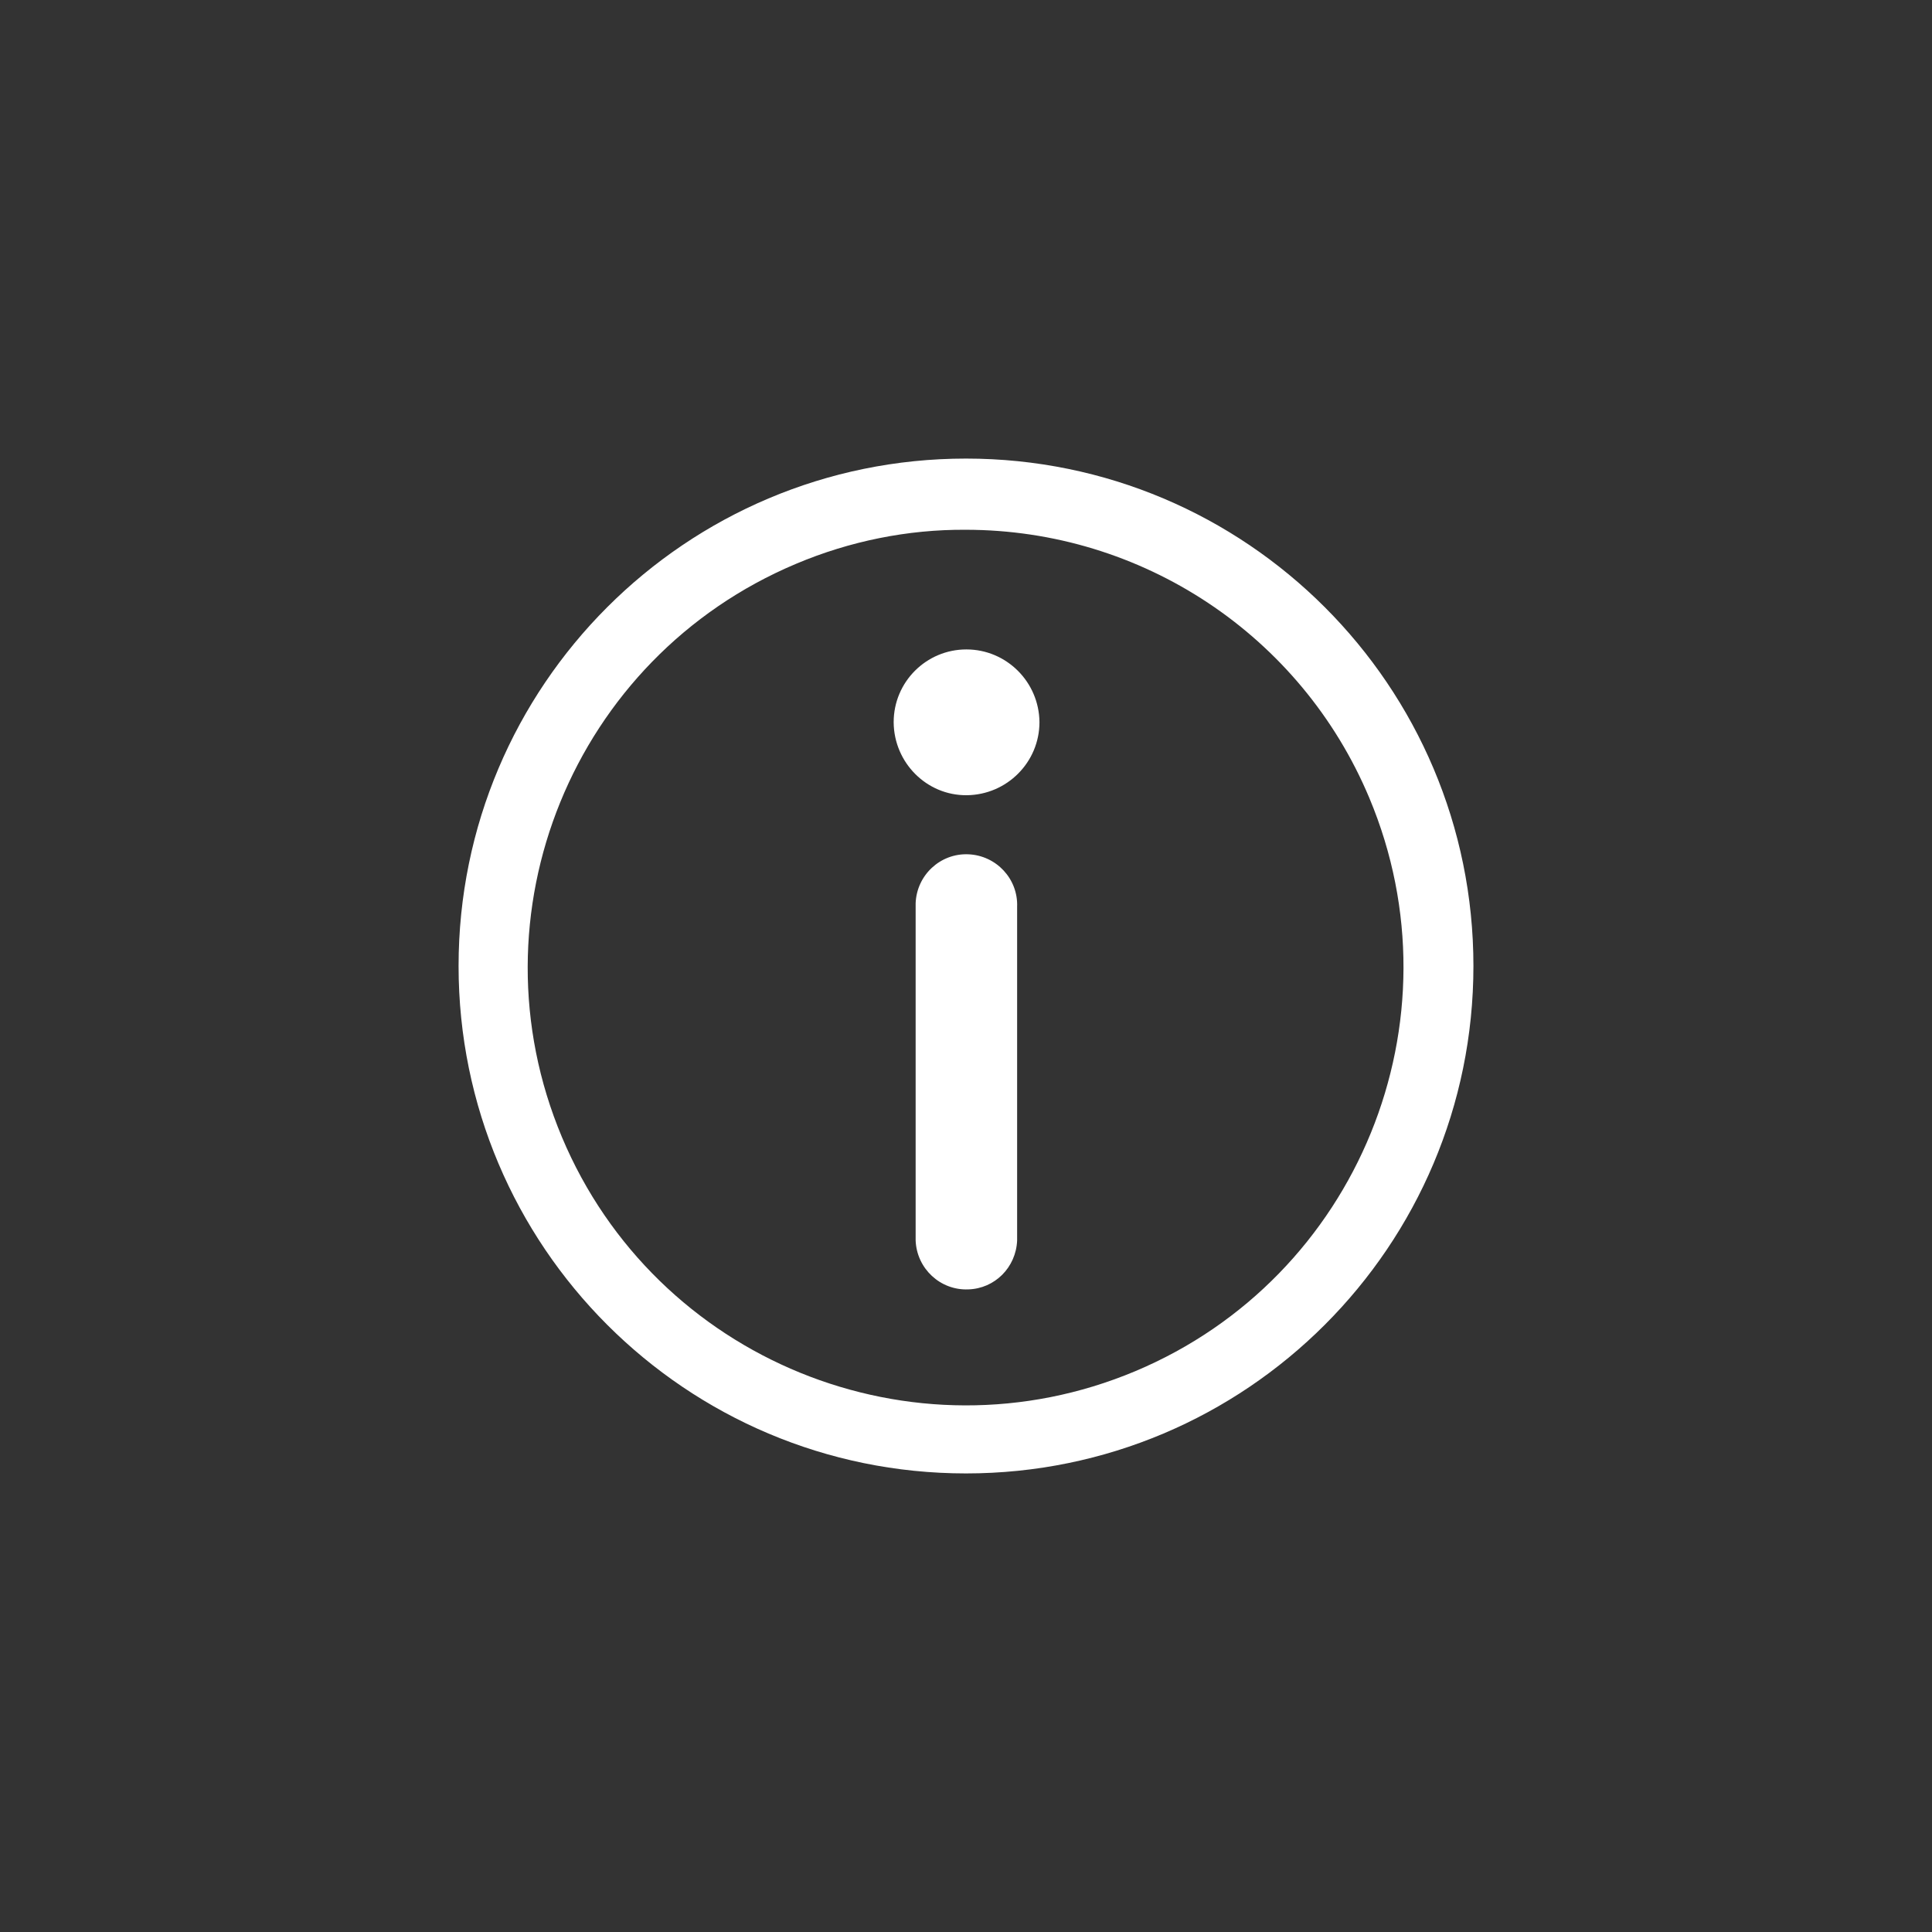 <?xml version="1.0" encoding="utf-8"?>
<!-- Generator: Adobe Illustrator 29.7.1, SVG Export Plug-In . SVG Version: 9.03 Build 0)  -->
<svg version="1.1" baseProfile="tiny" id="Calque_1"
	 xmlns="http://www.w3.org/2000/svg" xmlns:xlink="http://www.w3.org/1999/xlink" x="0px" y="0px" viewBox="0 0 510.2 510.2"
	 overflow="visible" xml:space="preserve">
<rect x="0" y="0" width="510.2" height="510.2" fill="#333333" stroke="none"/>
<path fill="#FFFFFF" d="M389.1,255.1c0,74-60,134-134,134s-134-60-134-134s60-134,134-134S389.1,181.1,389.1,255.1L389.1,255.1z
	 M210.2,148.9c-58.9,24.8-86.5,92.6-61.8,151.4s92.6,86.5,151.4,61.8s86.5-92.6,61.8-151.4c-18-42.9-60-70.8-106.6-70.8
	C239.7,139.8,224.4,142.9,210.2,148.9z M255.2,171.5c10.6,0,19.2,8.6,19.3,19.2c0,10.6-8.6,19.2-19.2,19.3s-19.2-8.6-19.3-19.2
	c0,0,0,0,0-0.1C236,180.1,244.6,171.5,255.2,171.5L255.2,171.5z M268.6,327.6v-88.1c0.3-7.4-5.5-13.6-12.9-13.9
	c-7.4-0.3-13.6,5.5-13.9,12.9c0,0.3,0,0.6,0,1v88.1c0.3,7.4,6.5,13.2,13.9,12.9C262.7,340.3,268.3,334.7,268.6,327.6z"/>
</svg>
